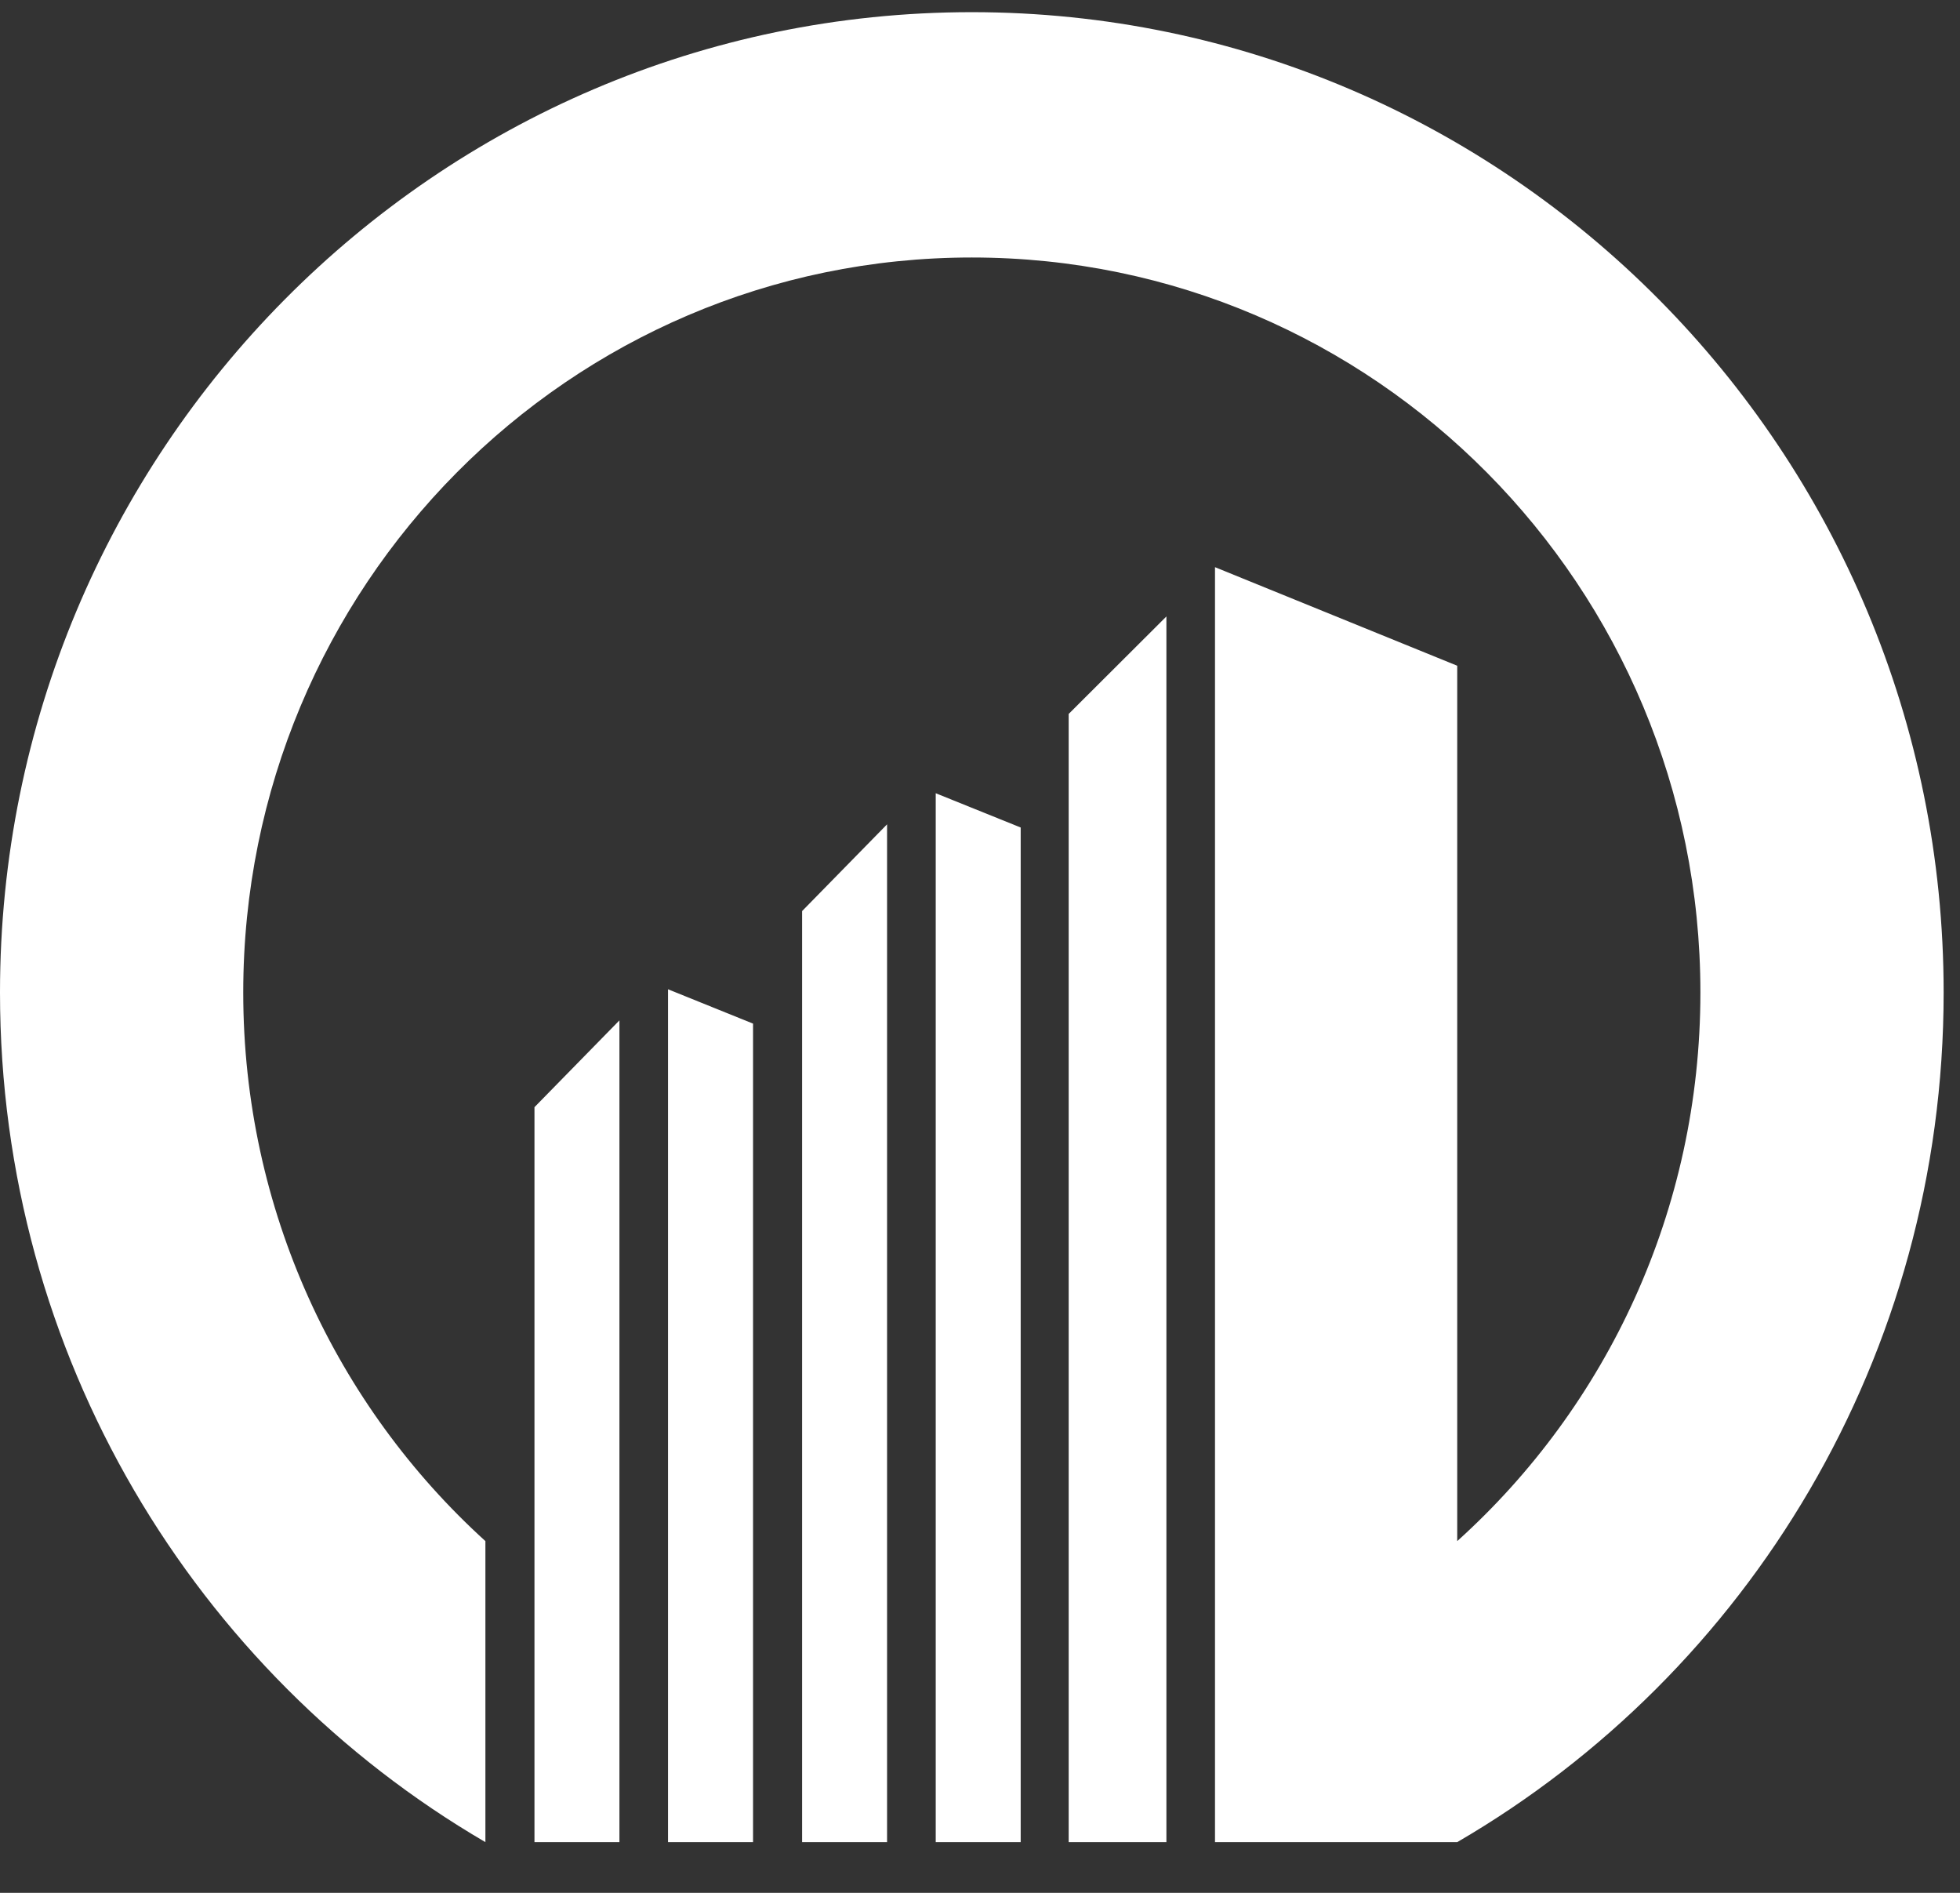 <svg width="29" height="28" viewBox="0 0 29 28" fill="none" xmlns="http://www.w3.org/2000/svg">
<rect x="0" y="0" width="29" height="28" fill="#333333" stroke="none"/>
<path fill-rule="evenodd" clip-rule="evenodd" d="M14.379 3.809C8.423 3.809 3.599 8.675 3.599 14.682C3.599 17.899 4.982 20.8 7.182 22.797V27.25C2.891 24.746 0 20.055 0 14.682C0 6.678 6.443 0.18 14.379 0.18C22.315 0.18 28.758 6.678 28.758 14.682C28.758 20.055 25.866 24.746 21.561 27.25H17.977C17.977 20.958 17.977 14.682 17.977 8.39L21.561 9.848V22.797C23.776 20.8 25.159 17.899 25.159 14.682C25.159 8.675 20.335 3.809 14.379 3.809ZM11.142 27.25V15.142L9.884 14.634V27.25H11.142ZM15.102 27.25V12.241L13.845 11.734V27.25H15.102Z" fill="white"/>
<path fill-rule="evenodd" clip-rule="evenodd" d="M7.908 27.25V16.378L9.165 15.094V27.25H7.908ZM11.868 27.25V13.477L13.125 12.194V27.25H11.868ZM15.812 27.25V10.561L17.258 9.119V27.25H15.812Z" fill="white"/>
</svg>

